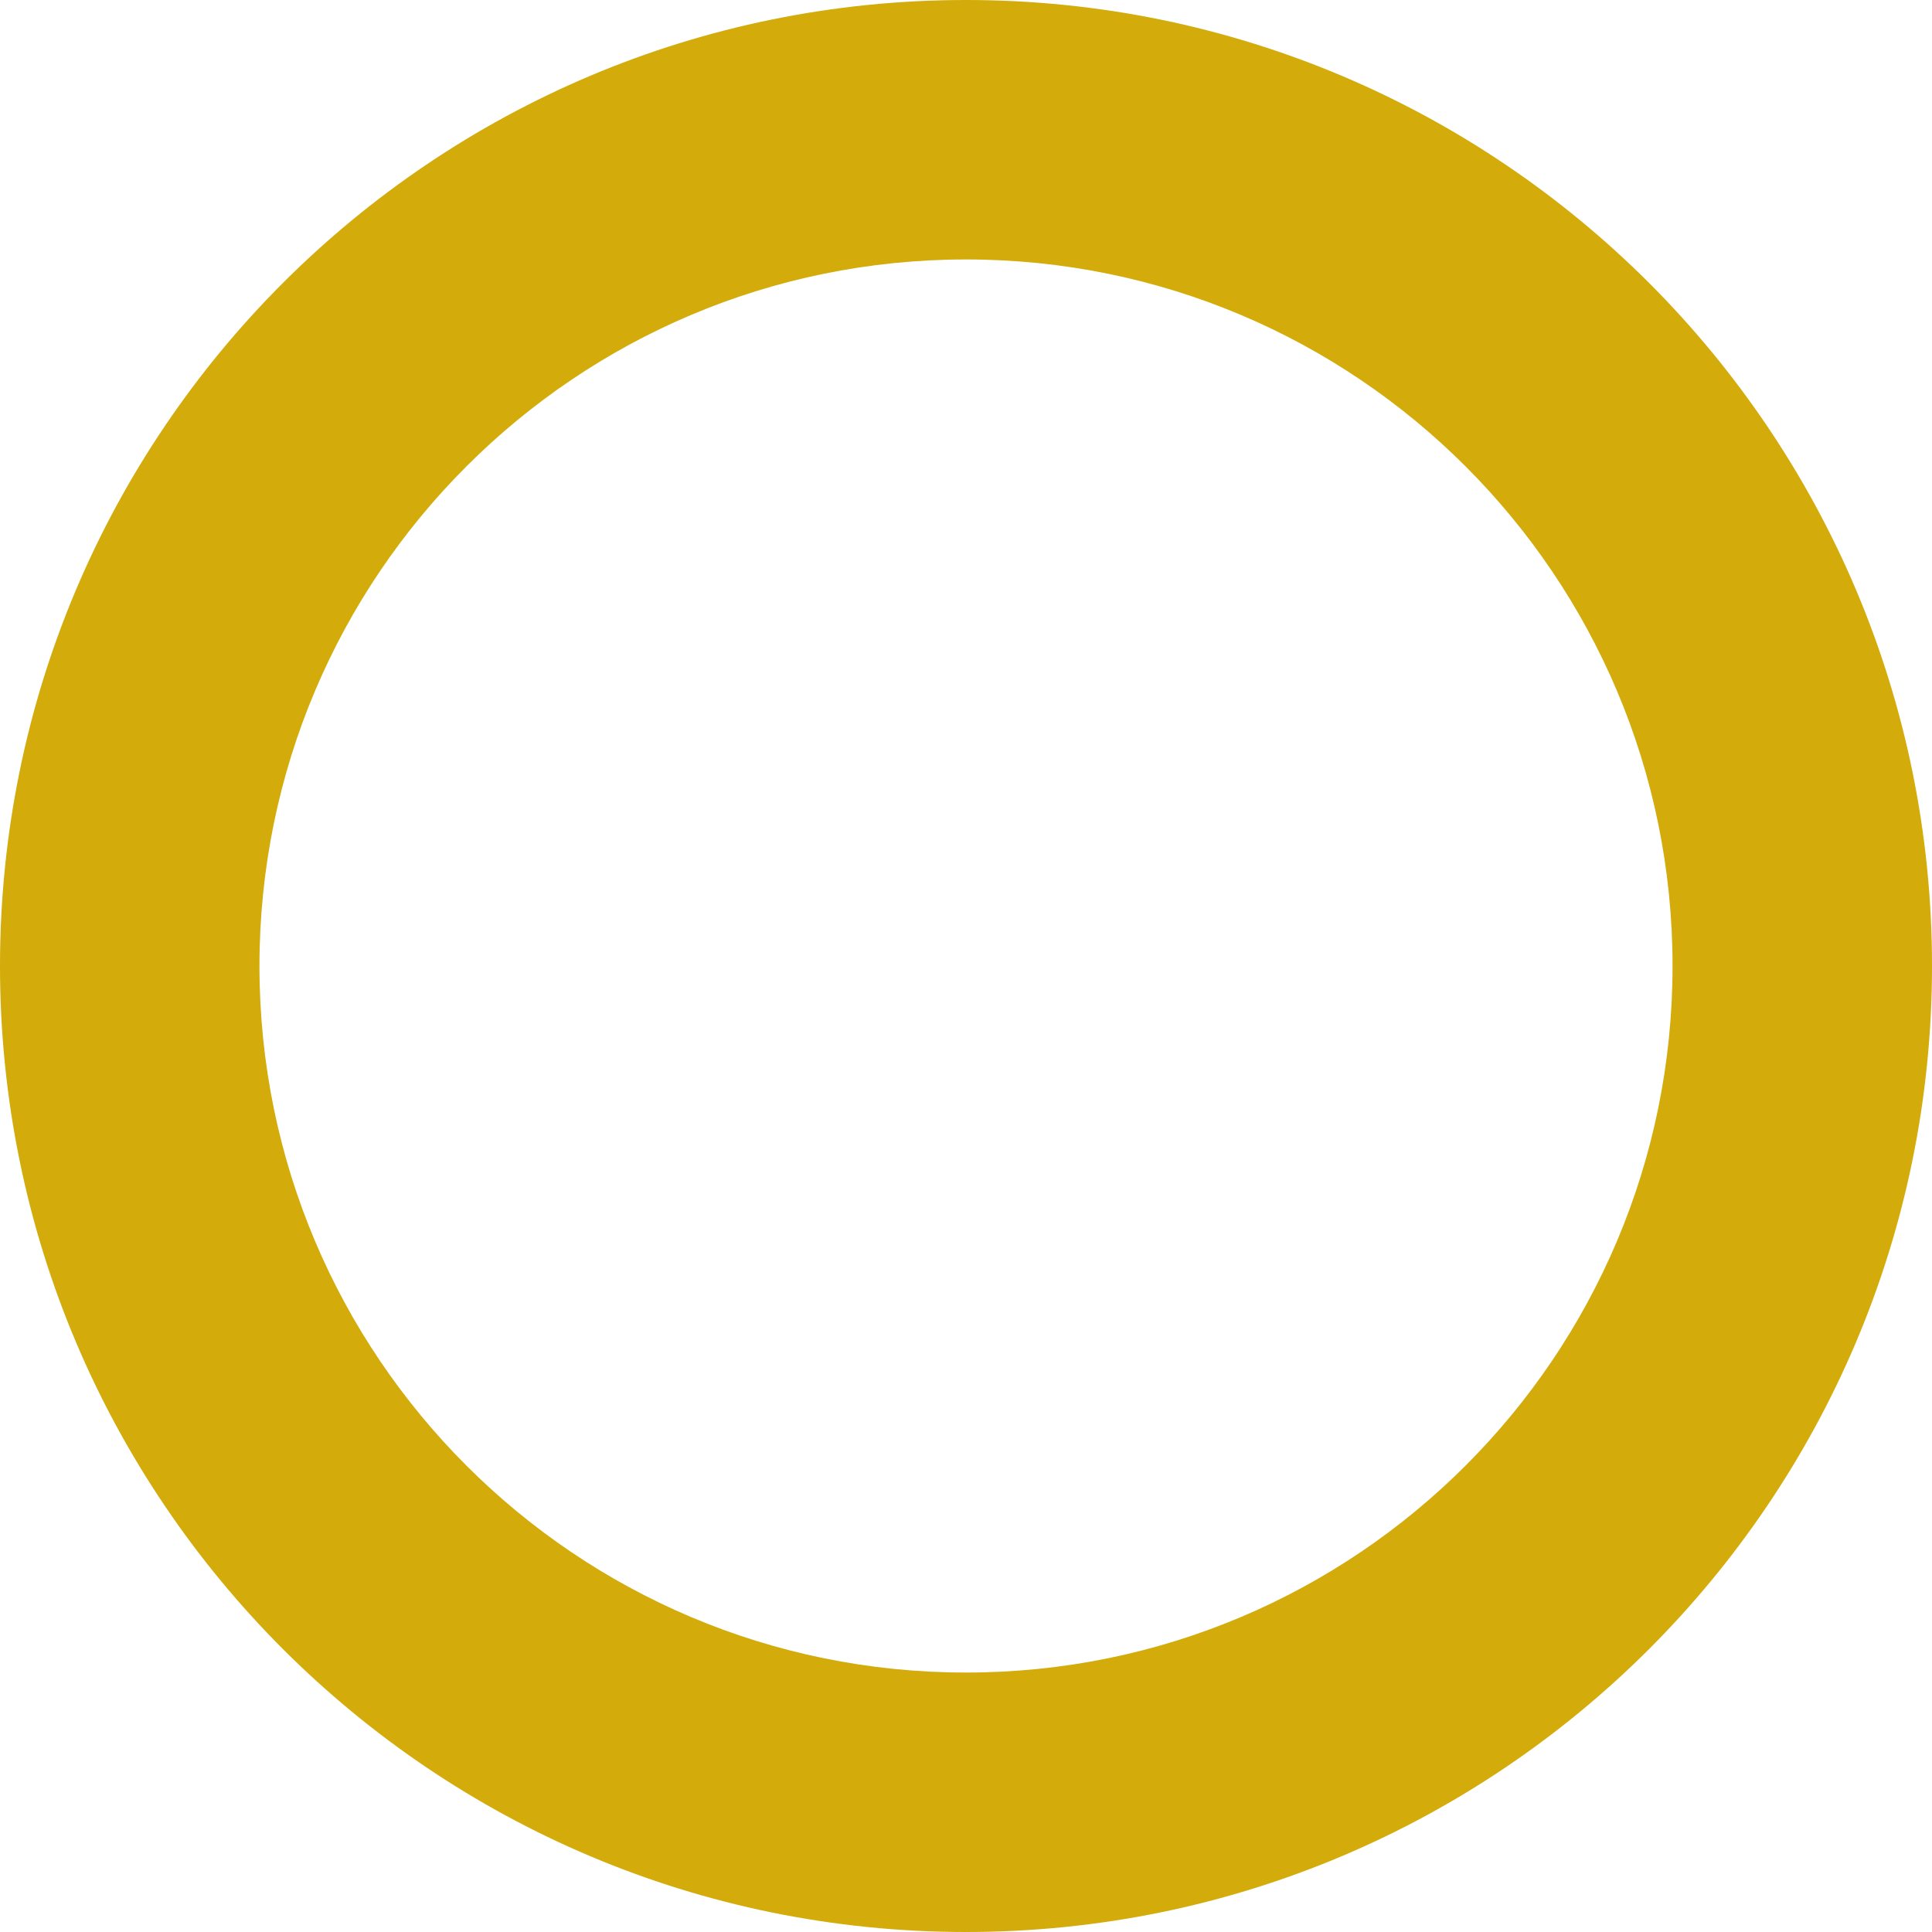 <svg width="34" height="34" viewBox="0 0 34 34" fill="none" xmlns="http://www.w3.org/2000/svg">
<path fill-rule="evenodd" clip-rule="evenodd" d="M17 29.434C23.867 29.434 29.434 23.867 29.434 17C29.434 10.133 23.867 4.566 17 4.566C10.133 4.566 4.566 10.133 4.566 17C4.566 23.867 10.133 29.434 17 29.434ZM17 34C26.389 34 34 26.389 34 17C34 7.611 26.389 0 17 0C7.611 0 0 7.611 0 17C0 26.389 7.611 34 17 34Z" fill="#D3AB0A"/>
</svg>
